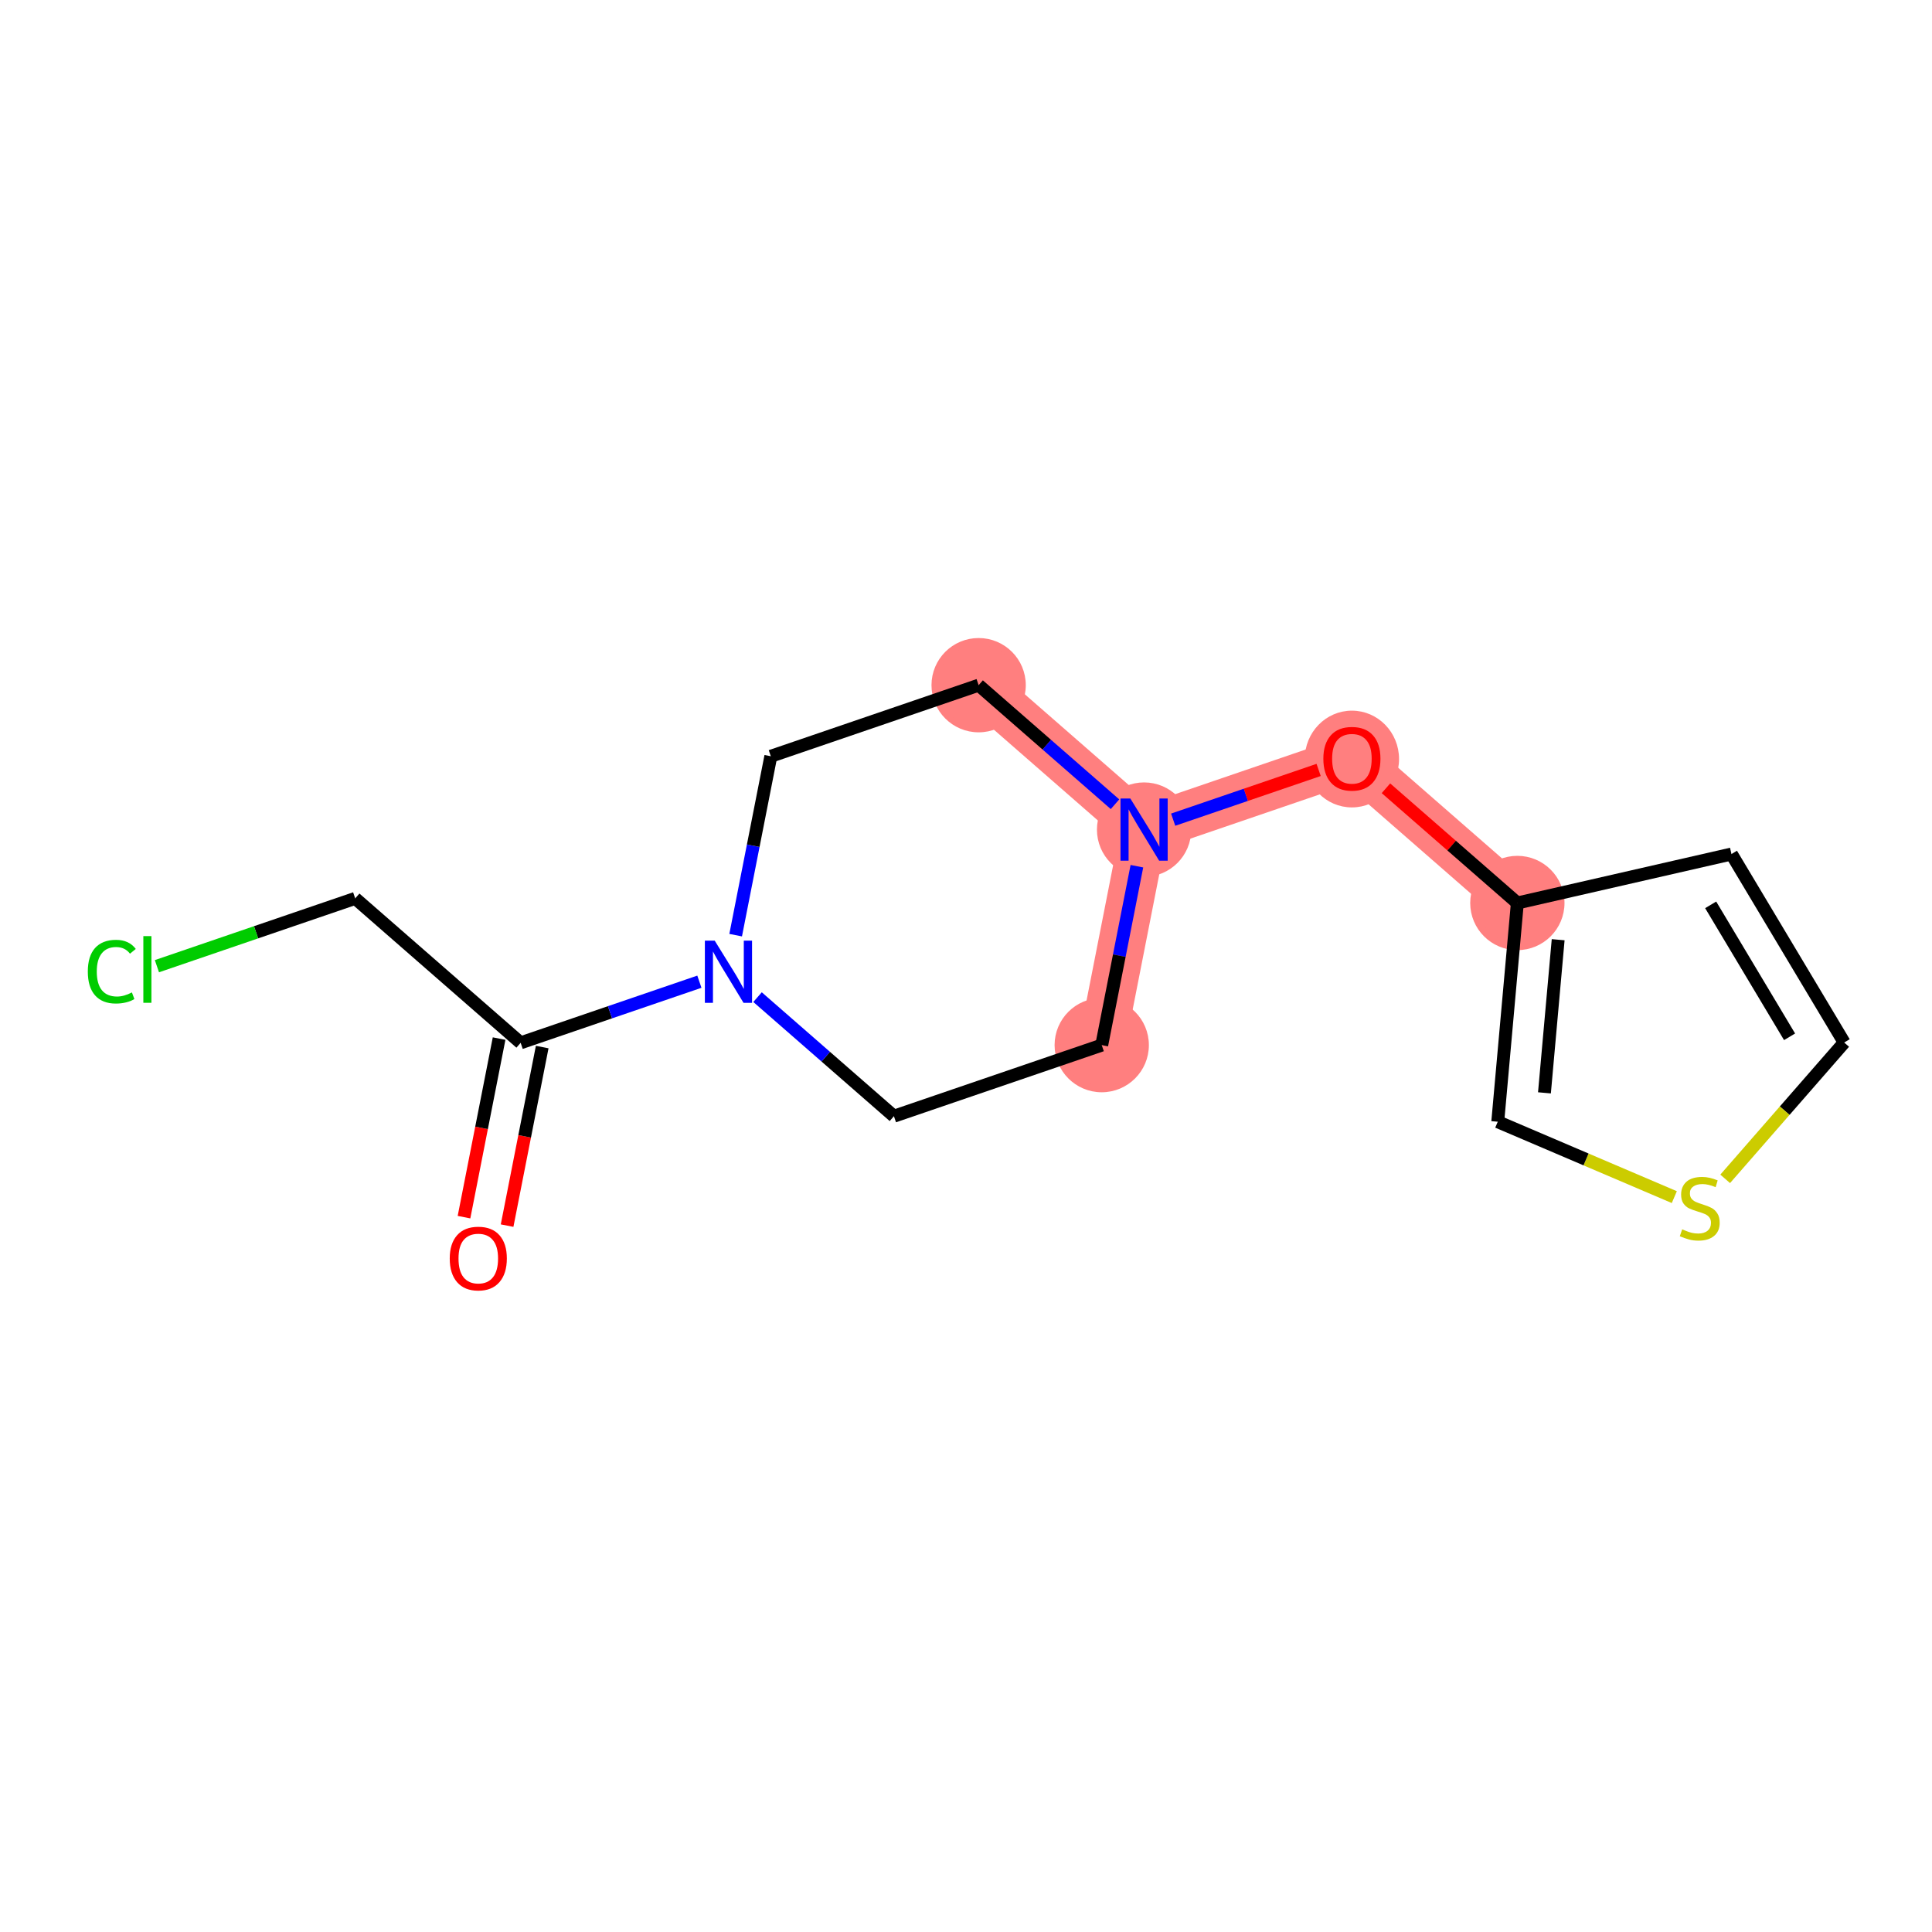 <?xml version='1.0' encoding='iso-8859-1'?>
<svg version='1.1' baseProfile='full'
              xmlns='http://www.w3.org/2000/svg'
                      xmlns:rdkit='http://www.rdkit.org/xml'
                      xmlns:xlink='http://www.w3.org/1999/xlink'
                  xml:space='preserve'
width='300px' height='300px' viewBox='0 0 300 300'>
<!-- END OF HEADER -->
<rect style='opacity:1.0;fill:#FFFFFF;stroke:none' width='300' height='300' x='0' y='0'> </rect>
<rect style='opacity:1.0;fill:#FFFFFF;stroke:none' width='300' height='300' x='0' y='0'> </rect>
<path d='M 151.962,106.394 L 177.654,128.823' style='fill:none;fill-rule:evenodd;stroke:#FF7F7F;stroke-width:7.3px;stroke-linecap:butt;stroke-linejoin:miter;stroke-opacity:1' />
<path d='M 177.654,128.823 L 209.923,117.787' style='fill:none;fill-rule:evenodd;stroke:#FF7F7F;stroke-width:7.3px;stroke-linecap:butt;stroke-linejoin:miter;stroke-opacity:1' />
<path d='M 177.654,128.823 L 171.076,162.286' style='fill:none;fill-rule:evenodd;stroke:#FF7F7F;stroke-width:7.3px;stroke-linecap:butt;stroke-linejoin:miter;stroke-opacity:1' />
<path d='M 209.923,117.787 L 235.614,140.215' style='fill:none;fill-rule:evenodd;stroke:#FF7F7F;stroke-width:7.3px;stroke-linecap:butt;stroke-linejoin:miter;stroke-opacity:1' />
<ellipse cx='151.962' cy='106.394' rx='6.821' ry='6.821'  style='fill:#FF7F7F;fill-rule:evenodd;stroke:#FF7F7F;stroke-width:1.0px;stroke-linecap:butt;stroke-linejoin:miter;stroke-opacity:1' />
<ellipse cx='177.654' cy='128.823' rx='6.821' ry='6.829'  style='fill:#FF7F7F;fill-rule:evenodd;stroke:#FF7F7F;stroke-width:1.0px;stroke-linecap:butt;stroke-linejoin:miter;stroke-opacity:1' />
<ellipse cx='209.923' cy='117.862' rx='6.821' ry='7.013'  style='fill:#FF7F7F;fill-rule:evenodd;stroke:#FF7F7F;stroke-width:1.0px;stroke-linecap:butt;stroke-linejoin:miter;stroke-opacity:1' />
<ellipse cx='235.614' cy='140.215' rx='6.821' ry='6.821'  style='fill:#FF7F7F;fill-rule:evenodd;stroke:#FF7F7F;stroke-width:1.0px;stroke-linecap:butt;stroke-linejoin:miter;stroke-opacity:1' />
<ellipse cx='171.076' cy='162.286' rx='6.821' ry='6.821'  style='fill:#FF7F7F;fill-rule:evenodd;stroke:#FF7F7F;stroke-width:1.0px;stroke-linecap:butt;stroke-linejoin:miter;stroke-opacity:1' />
<path class='bond-0 atom-0 atom-1' d='M 78.742,190.314 L 81.467,176.45' style='fill:none;fill-rule:evenodd;stroke:#FF0000;stroke-width:2.0px;stroke-linecap:butt;stroke-linejoin:miter;stroke-opacity:1' />
<path class='bond-0 atom-0 atom-1' d='M 81.467,176.45 L 84.192,162.587' style='fill:none;fill-rule:evenodd;stroke:#000000;stroke-width:2.0px;stroke-linecap:butt;stroke-linejoin:miter;stroke-opacity:1' />
<path class='bond-0 atom-0 atom-1' d='M 72.05,188.999 L 74.775,175.135' style='fill:none;fill-rule:evenodd;stroke:#FF0000;stroke-width:2.0px;stroke-linecap:butt;stroke-linejoin:miter;stroke-opacity:1' />
<path class='bond-0 atom-0 atom-1' d='M 74.775,175.135 L 77.5,161.271' style='fill:none;fill-rule:evenodd;stroke:#000000;stroke-width:2.0px;stroke-linecap:butt;stroke-linejoin:miter;stroke-opacity:1' />
<path class='bond-1 atom-1 atom-2' d='M 80.846,161.929 L 55.154,139.501' style='fill:none;fill-rule:evenodd;stroke:#000000;stroke-width:2.0px;stroke-linecap:butt;stroke-linejoin:miter;stroke-opacity:1' />
<path class='bond-3 atom-1 atom-4' d='M 80.846,161.929 L 94.723,157.183' style='fill:none;fill-rule:evenodd;stroke:#000000;stroke-width:2.0px;stroke-linecap:butt;stroke-linejoin:miter;stroke-opacity:1' />
<path class='bond-3 atom-1 atom-4' d='M 94.723,157.183 L 108.6,152.438' style='fill:none;fill-rule:evenodd;stroke:#0000FF;stroke-width:2.0px;stroke-linecap:butt;stroke-linejoin:miter;stroke-opacity:1' />
<path class='bond-2 atom-2 atom-3' d='M 55.154,139.501 L 39.76,144.765' style='fill:none;fill-rule:evenodd;stroke:#000000;stroke-width:2.0px;stroke-linecap:butt;stroke-linejoin:miter;stroke-opacity:1' />
<path class='bond-2 atom-2 atom-3' d='M 39.76,144.765 L 24.366,150.03' style='fill:none;fill-rule:evenodd;stroke:#00CC00;stroke-width:2.0px;stroke-linecap:butt;stroke-linejoin:miter;stroke-opacity:1' />
<path class='bond-4 atom-4 atom-5' d='M 114.232,145.212 L 116.962,131.321' style='fill:none;fill-rule:evenodd;stroke:#0000FF;stroke-width:2.0px;stroke-linecap:butt;stroke-linejoin:miter;stroke-opacity:1' />
<path class='bond-4 atom-4 atom-5' d='M 116.962,131.321 L 119.693,117.43' style='fill:none;fill-rule:evenodd;stroke:#000000;stroke-width:2.0px;stroke-linecap:butt;stroke-linejoin:miter;stroke-opacity:1' />
<path class='bond-15 atom-15 atom-4' d='M 138.807,173.322 L 128.219,164.079' style='fill:none;fill-rule:evenodd;stroke:#000000;stroke-width:2.0px;stroke-linecap:butt;stroke-linejoin:miter;stroke-opacity:1' />
<path class='bond-15 atom-15 atom-4' d='M 128.219,164.079 L 117.631,154.835' style='fill:none;fill-rule:evenodd;stroke:#0000FF;stroke-width:2.0px;stroke-linecap:butt;stroke-linejoin:miter;stroke-opacity:1' />
<path class='bond-5 atom-5 atom-6' d='M 119.693,117.43 L 151.962,106.394' style='fill:none;fill-rule:evenodd;stroke:#000000;stroke-width:2.0px;stroke-linecap:butt;stroke-linejoin:miter;stroke-opacity:1' />
<path class='bond-6 atom-6 atom-7' d='M 151.962,106.394 L 162.55,115.638' style='fill:none;fill-rule:evenodd;stroke:#000000;stroke-width:2.0px;stroke-linecap:butt;stroke-linejoin:miter;stroke-opacity:1' />
<path class='bond-6 atom-6 atom-7' d='M 162.55,115.638 L 173.138,124.881' style='fill:none;fill-rule:evenodd;stroke:#0000FF;stroke-width:2.0px;stroke-linecap:butt;stroke-linejoin:miter;stroke-opacity:1' />
<path class='bond-7 atom-7 atom-8' d='M 182.169,127.278 L 193.462,123.416' style='fill:none;fill-rule:evenodd;stroke:#0000FF;stroke-width:2.0px;stroke-linecap:butt;stroke-linejoin:miter;stroke-opacity:1' />
<path class='bond-7 atom-7 atom-8' d='M 193.462,123.416 L 204.756,119.554' style='fill:none;fill-rule:evenodd;stroke:#FF0000;stroke-width:2.0px;stroke-linecap:butt;stroke-linejoin:miter;stroke-opacity:1' />
<path class='bond-13 atom-7 atom-14' d='M 176.537,134.504 L 173.806,148.395' style='fill:none;fill-rule:evenodd;stroke:#0000FF;stroke-width:2.0px;stroke-linecap:butt;stroke-linejoin:miter;stroke-opacity:1' />
<path class='bond-13 atom-7 atom-14' d='M 173.806,148.395 L 171.076,162.286' style='fill:none;fill-rule:evenodd;stroke:#000000;stroke-width:2.0px;stroke-linecap:butt;stroke-linejoin:miter;stroke-opacity:1' />
<path class='bond-8 atom-8 atom-9' d='M 215.209,122.402 L 225.412,131.309' style='fill:none;fill-rule:evenodd;stroke:#FF0000;stroke-width:2.0px;stroke-linecap:butt;stroke-linejoin:miter;stroke-opacity:1' />
<path class='bond-8 atom-8 atom-9' d='M 225.412,131.309 L 235.614,140.215' style='fill:none;fill-rule:evenodd;stroke:#000000;stroke-width:2.0px;stroke-linecap:butt;stroke-linejoin:miter;stroke-opacity:1' />
<path class='bond-9 atom-9 atom-10' d='M 235.614,140.215 L 268.86,132.613' style='fill:none;fill-rule:evenodd;stroke:#000000;stroke-width:2.0px;stroke-linecap:butt;stroke-linejoin:miter;stroke-opacity:1' />
<path class='bond-16 atom-13 atom-9' d='M 232.571,174.183 L 235.614,140.215' style='fill:none;fill-rule:evenodd;stroke:#000000;stroke-width:2.0px;stroke-linecap:butt;stroke-linejoin:miter;stroke-opacity:1' />
<path class='bond-16 atom-13 atom-9' d='M 239.821,169.697 L 241.951,145.919' style='fill:none;fill-rule:evenodd;stroke:#000000;stroke-width:2.0px;stroke-linecap:butt;stroke-linejoin:miter;stroke-opacity:1' />
<path class='bond-10 atom-10 atom-11' d='M 268.86,132.613 L 286.364,161.883' style='fill:none;fill-rule:evenodd;stroke:#000000;stroke-width:2.0px;stroke-linecap:butt;stroke-linejoin:miter;stroke-opacity:1' />
<path class='bond-10 atom-10 atom-11' d='M 265.632,140.505 L 277.884,160.993' style='fill:none;fill-rule:evenodd;stroke:#000000;stroke-width:2.0px;stroke-linecap:butt;stroke-linejoin:miter;stroke-opacity:1' />
<path class='bond-11 atom-11 atom-12' d='M 286.364,161.883 L 277.124,172.467' style='fill:none;fill-rule:evenodd;stroke:#000000;stroke-width:2.0px;stroke-linecap:butt;stroke-linejoin:miter;stroke-opacity:1' />
<path class='bond-11 atom-11 atom-12' d='M 277.124,172.467 L 267.885,183.051' style='fill:none;fill-rule:evenodd;stroke:#CCCC00;stroke-width:2.0px;stroke-linecap:butt;stroke-linejoin:miter;stroke-opacity:1' />
<path class='bond-12 atom-12 atom-13' d='M 259.986,185.888 L 246.278,180.036' style='fill:none;fill-rule:evenodd;stroke:#CCCC00;stroke-width:2.0px;stroke-linecap:butt;stroke-linejoin:miter;stroke-opacity:1' />
<path class='bond-12 atom-12 atom-13' d='M 246.278,180.036 L 232.571,174.183' style='fill:none;fill-rule:evenodd;stroke:#000000;stroke-width:2.0px;stroke-linecap:butt;stroke-linejoin:miter;stroke-opacity:1' />
<path class='bond-14 atom-14 atom-15' d='M 171.076,162.286 L 138.807,173.322' style='fill:none;fill-rule:evenodd;stroke:#000000;stroke-width:2.0px;stroke-linecap:butt;stroke-linejoin:miter;stroke-opacity:1' />
<path  class='atom-0' d='M 69.835 195.42
Q 69.835 193.101, 70.981 191.805
Q 72.127 190.509, 74.269 190.509
Q 76.41 190.509, 77.556 191.805
Q 78.702 193.101, 78.702 195.42
Q 78.702 197.766, 77.543 199.103
Q 76.383 200.426, 74.269 200.426
Q 72.14 200.426, 70.981 199.103
Q 69.835 197.78, 69.835 195.42
M 74.269 199.335
Q 75.742 199.335, 76.533 198.353
Q 77.338 197.357, 77.338 195.42
Q 77.338 193.524, 76.533 192.569
Q 75.742 191.6, 74.269 191.6
Q 72.795 191.6, 71.99 192.555
Q 71.199 193.51, 71.199 195.42
Q 71.199 197.371, 71.99 198.353
Q 72.795 199.335, 74.269 199.335
' fill='#FF0000'/>
<path  class='atom-3' d='M 13.636 150.87
Q 13.636 148.47, 14.755 147.215
Q 15.887 145.946, 18.029 145.946
Q 20.021 145.946, 21.085 147.351
L 20.184 148.088
Q 19.407 147.064, 18.029 147.064
Q 16.569 147.064, 15.792 148.047
Q 15.028 149.015, 15.028 150.87
Q 15.028 152.78, 15.819 153.762
Q 16.624 154.745, 18.179 154.745
Q 19.243 154.745, 20.484 154.104
L 20.866 155.127
Q 20.362 155.454, 19.598 155.645
Q 18.834 155.836, 17.988 155.836
Q 15.887 155.836, 14.755 154.554
Q 13.636 153.271, 13.636 150.87
' fill='#00CC00'/>
<path  class='atom-3' d='M 22.258 145.359
L 23.513 145.359
L 23.513 155.713
L 22.258 155.713
L 22.258 145.359
' fill='#00CC00'/>
<path  class='atom-4' d='M 110.98 146.064
L 114.145 151.18
Q 114.459 151.685, 114.964 152.599
Q 115.468 153.513, 115.496 153.567
L 115.496 146.064
L 116.778 146.064
L 116.778 155.723
L 115.455 155.723
L 112.058 150.13
Q 111.662 149.475, 111.24 148.725
Q 110.83 147.974, 110.708 147.742
L 110.708 155.723
L 109.452 155.723
L 109.452 146.064
L 110.98 146.064
' fill='#0000FF'/>
<path  class='atom-7' d='M 175.519 123.994
L 178.684 129.109
Q 178.997 129.614, 179.502 130.528
Q 180.007 131.442, 180.034 131.496
L 180.034 123.994
L 181.316 123.994
L 181.316 133.652
L 179.993 133.652
L 176.596 128.059
Q 176.201 127.404, 175.778 126.654
Q 175.369 125.903, 175.246 125.671
L 175.246 133.652
L 173.991 133.652
L 173.991 123.994
L 175.519 123.994
' fill='#0000FF'/>
<path  class='atom-8' d='M 205.489 117.814
Q 205.489 115.495, 206.635 114.199
Q 207.781 112.903, 209.923 112.903
Q 212.064 112.903, 213.21 114.199
Q 214.356 115.495, 214.356 117.814
Q 214.356 120.161, 213.197 121.498
Q 212.037 122.821, 209.923 122.821
Q 207.795 122.821, 206.635 121.498
Q 205.489 120.174, 205.489 117.814
M 209.923 121.73
Q 211.396 121.73, 212.187 120.747
Q 212.992 119.752, 212.992 117.814
Q 212.992 115.918, 212.187 114.963
Q 211.396 113.995, 209.923 113.995
Q 208.449 113.995, 207.645 114.95
Q 206.853 115.905, 206.853 117.814
Q 206.853 119.765, 207.645 120.747
Q 208.449 121.73, 209.923 121.73
' fill='#FF0000'/>
<path  class='atom-12' d='M 261.207 190.889
Q 261.316 190.93, 261.766 191.121
Q 262.217 191.312, 262.708 191.435
Q 263.212 191.544, 263.704 191.544
Q 264.618 191.544, 265.15 191.108
Q 265.682 190.658, 265.682 189.88
Q 265.682 189.348, 265.409 189.021
Q 265.15 188.693, 264.74 188.516
Q 264.331 188.339, 263.649 188.134
Q 262.79 187.875, 262.271 187.629
Q 261.766 187.384, 261.398 186.865
Q 261.043 186.347, 261.043 185.474
Q 261.043 184.26, 261.862 183.509
Q 262.694 182.759, 264.331 182.759
Q 265.45 182.759, 266.718 183.291
L 266.405 184.342
Q 265.245 183.864, 264.372 183.864
Q 263.431 183.864, 262.912 184.26
Q 262.394 184.642, 262.408 185.31
Q 262.408 185.828, 262.667 186.142
Q 262.94 186.456, 263.322 186.633
Q 263.717 186.811, 264.372 187.015
Q 265.245 187.288, 265.763 187.561
Q 266.282 187.834, 266.65 188.393
Q 267.032 188.939, 267.032 189.88
Q 267.032 191.217, 266.132 191.94
Q 265.245 192.649, 263.758 192.649
Q 262.899 192.649, 262.244 192.458
Q 261.603 192.281, 260.839 191.967
L 261.207 190.889
' fill='#CCCC00'/>
</svg>
